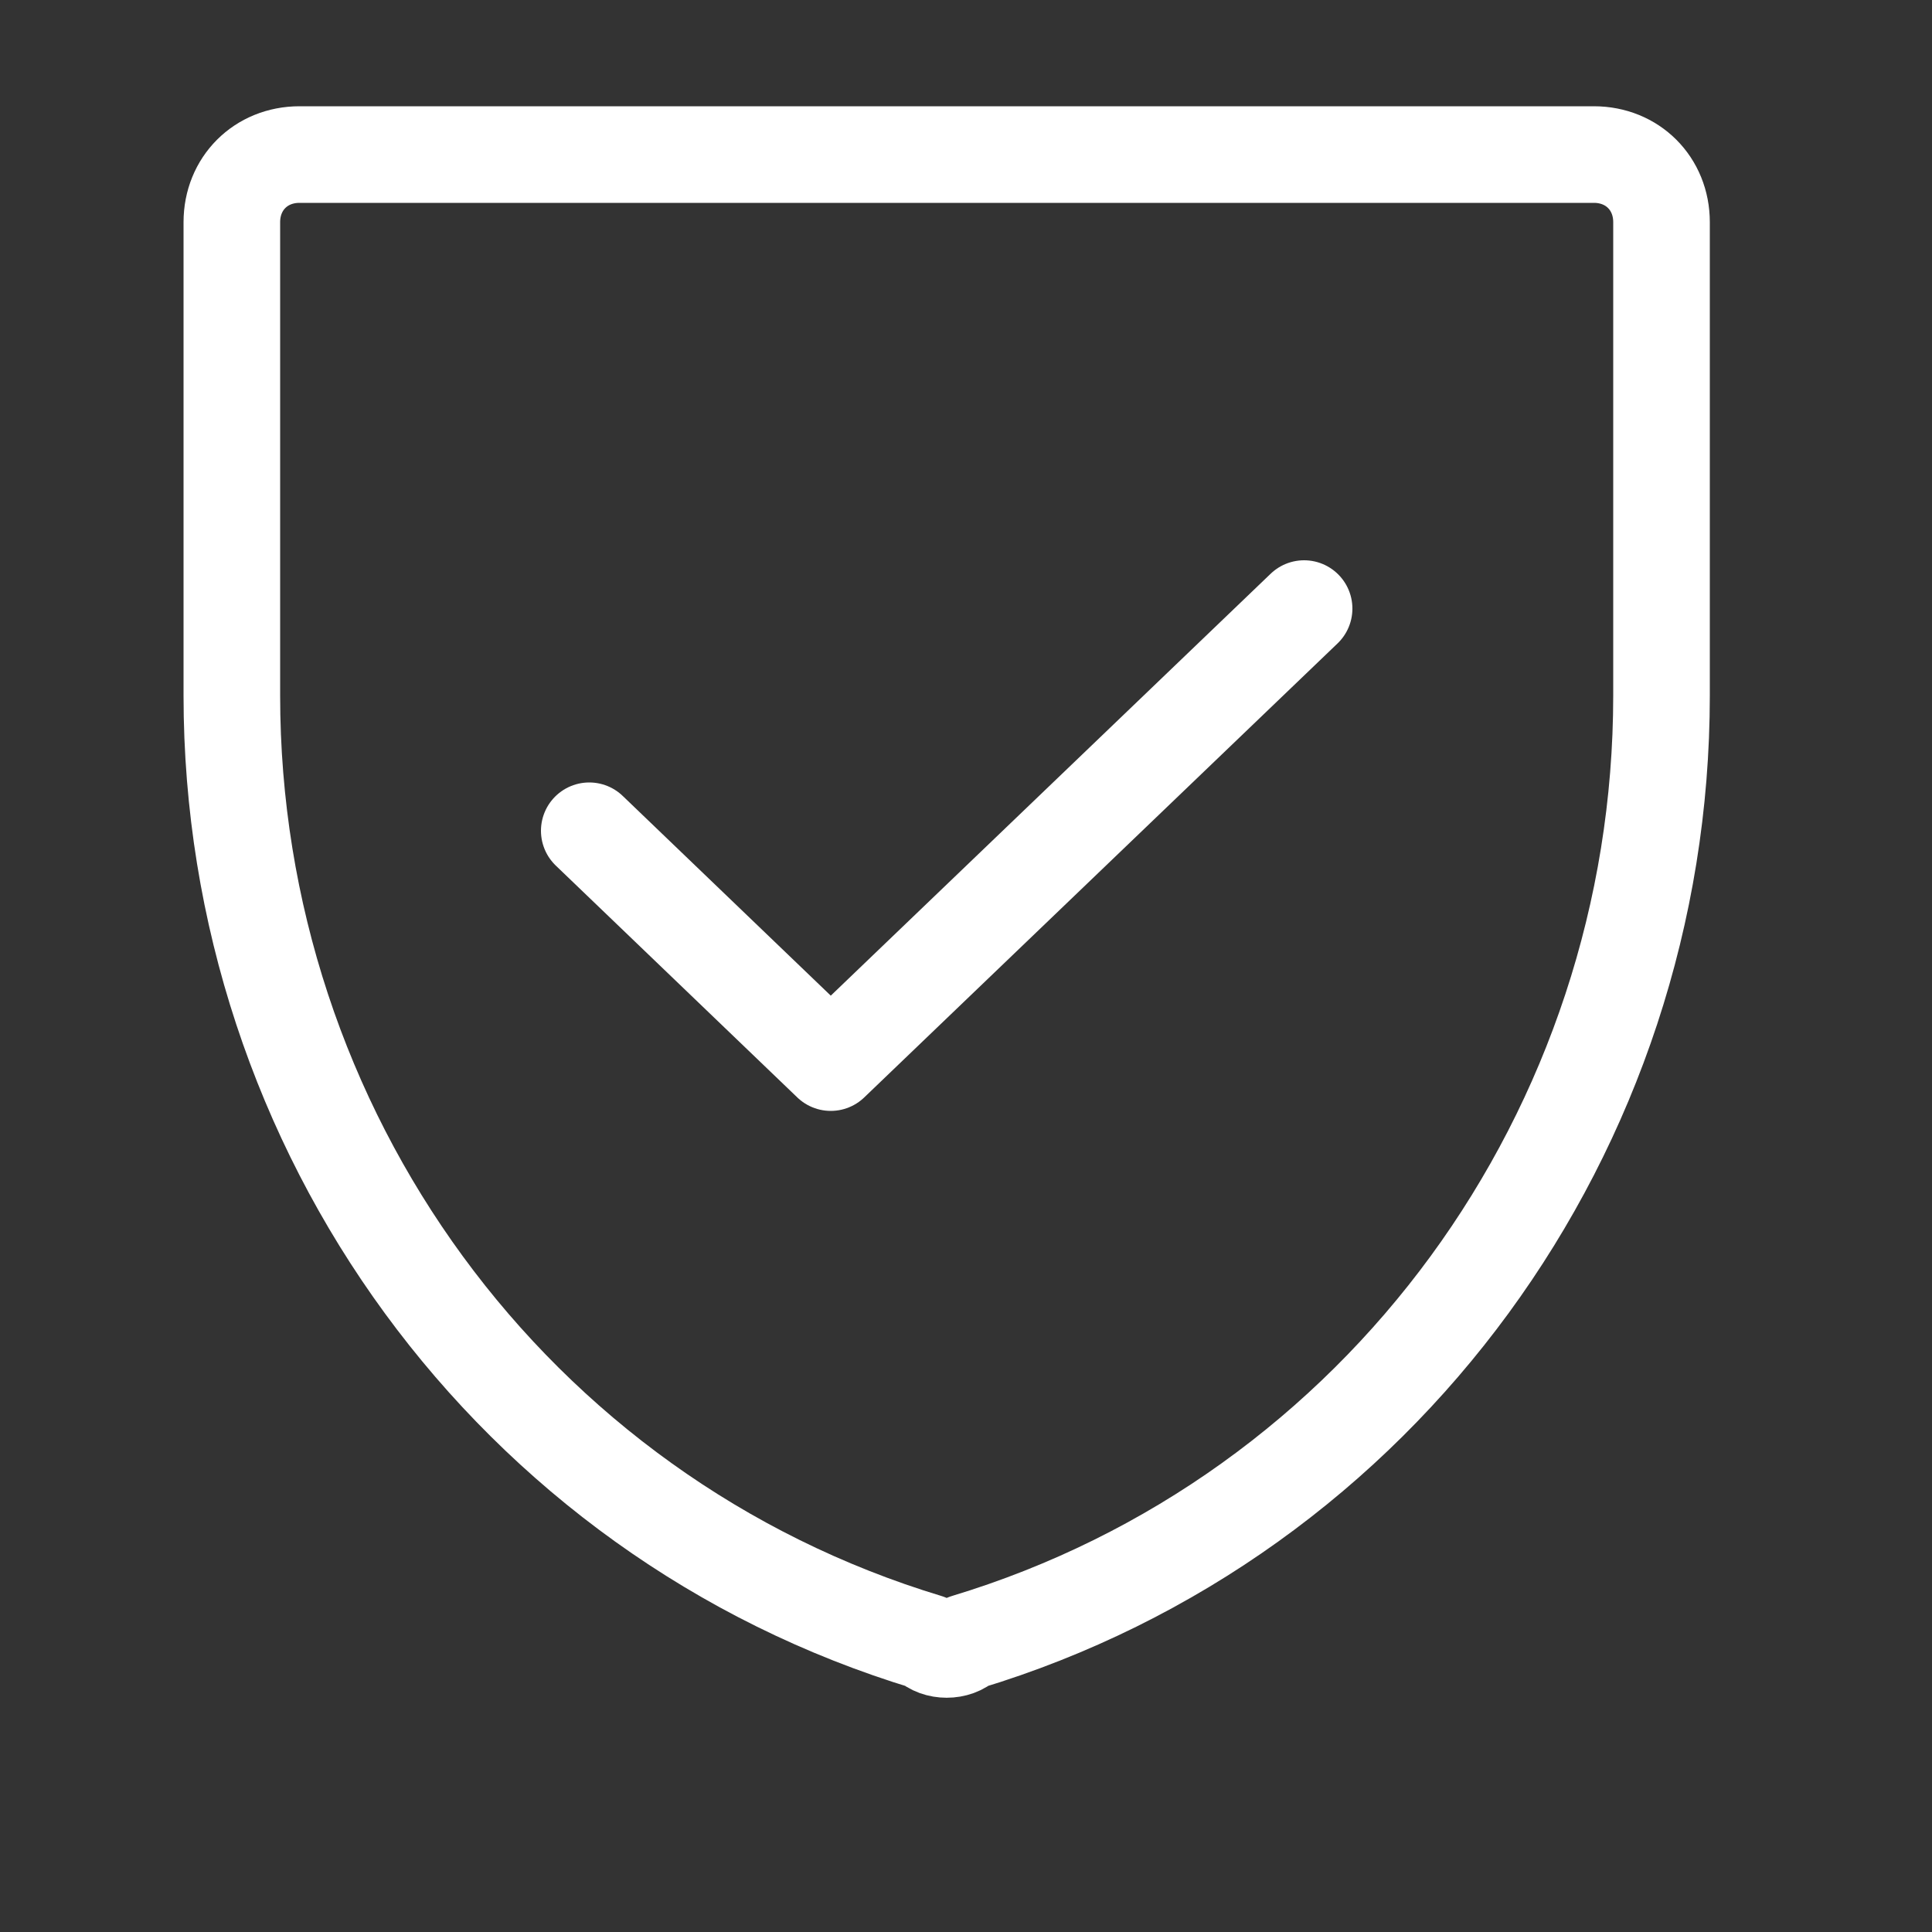 <?xml version="1.0" encoding="utf-8"?>
<!-- Generator: Adobe Illustrator 27.1.0, SVG Export Plug-In . SVG Version: 6.00 Build 0)  -->
<svg version="1.1" id="Livello_1" xmlns="http://www.w3.org/2000/svg" xmlns:xlink="http://www.w3.org/1999/xlink" x="0px" y="0px"
	 viewBox="0 0 20 20" style="enable-background:new 0 0 20 20;" xml:space="preserve">
<rect x="0" y="0" width="20" height="20" fill="#333333" stroke="none"/>
<style type="text/css">
	.st0{fill:none;}
	.st1{fill:none;stroke:#FFFFFF;stroke-linecap:round;stroke-linejoin:round;}
</style>
<g id="_9027001_shield_check_thin_icon" transform="translate(26)">
	<rect id="Rettangolo_124" x="-26.9" y="-2.4" class="st0" width="21.9" height="21.9"/>
	<path id="Tracciato_93" class="st1" d="M-23.6,7.2V2.3c0-0.4,0.3-0.7,0.7-0.7l0,0h13.4c0.4,0,0.7,0.3,0.7,0.7l0,0v4.9
		c0,4.5-2.9,8.5-7.2,9.8c-0.1,0.1-0.3,0.1-0.4,0C-20.7,15.7-23.6,11.7-23.6,7.2z"/>
	<path id="Tracciato_94" class="st1" d="M-12.5,6.3l-4.9,4.7l-2.5-2.4"/>
</g>
</svg>
